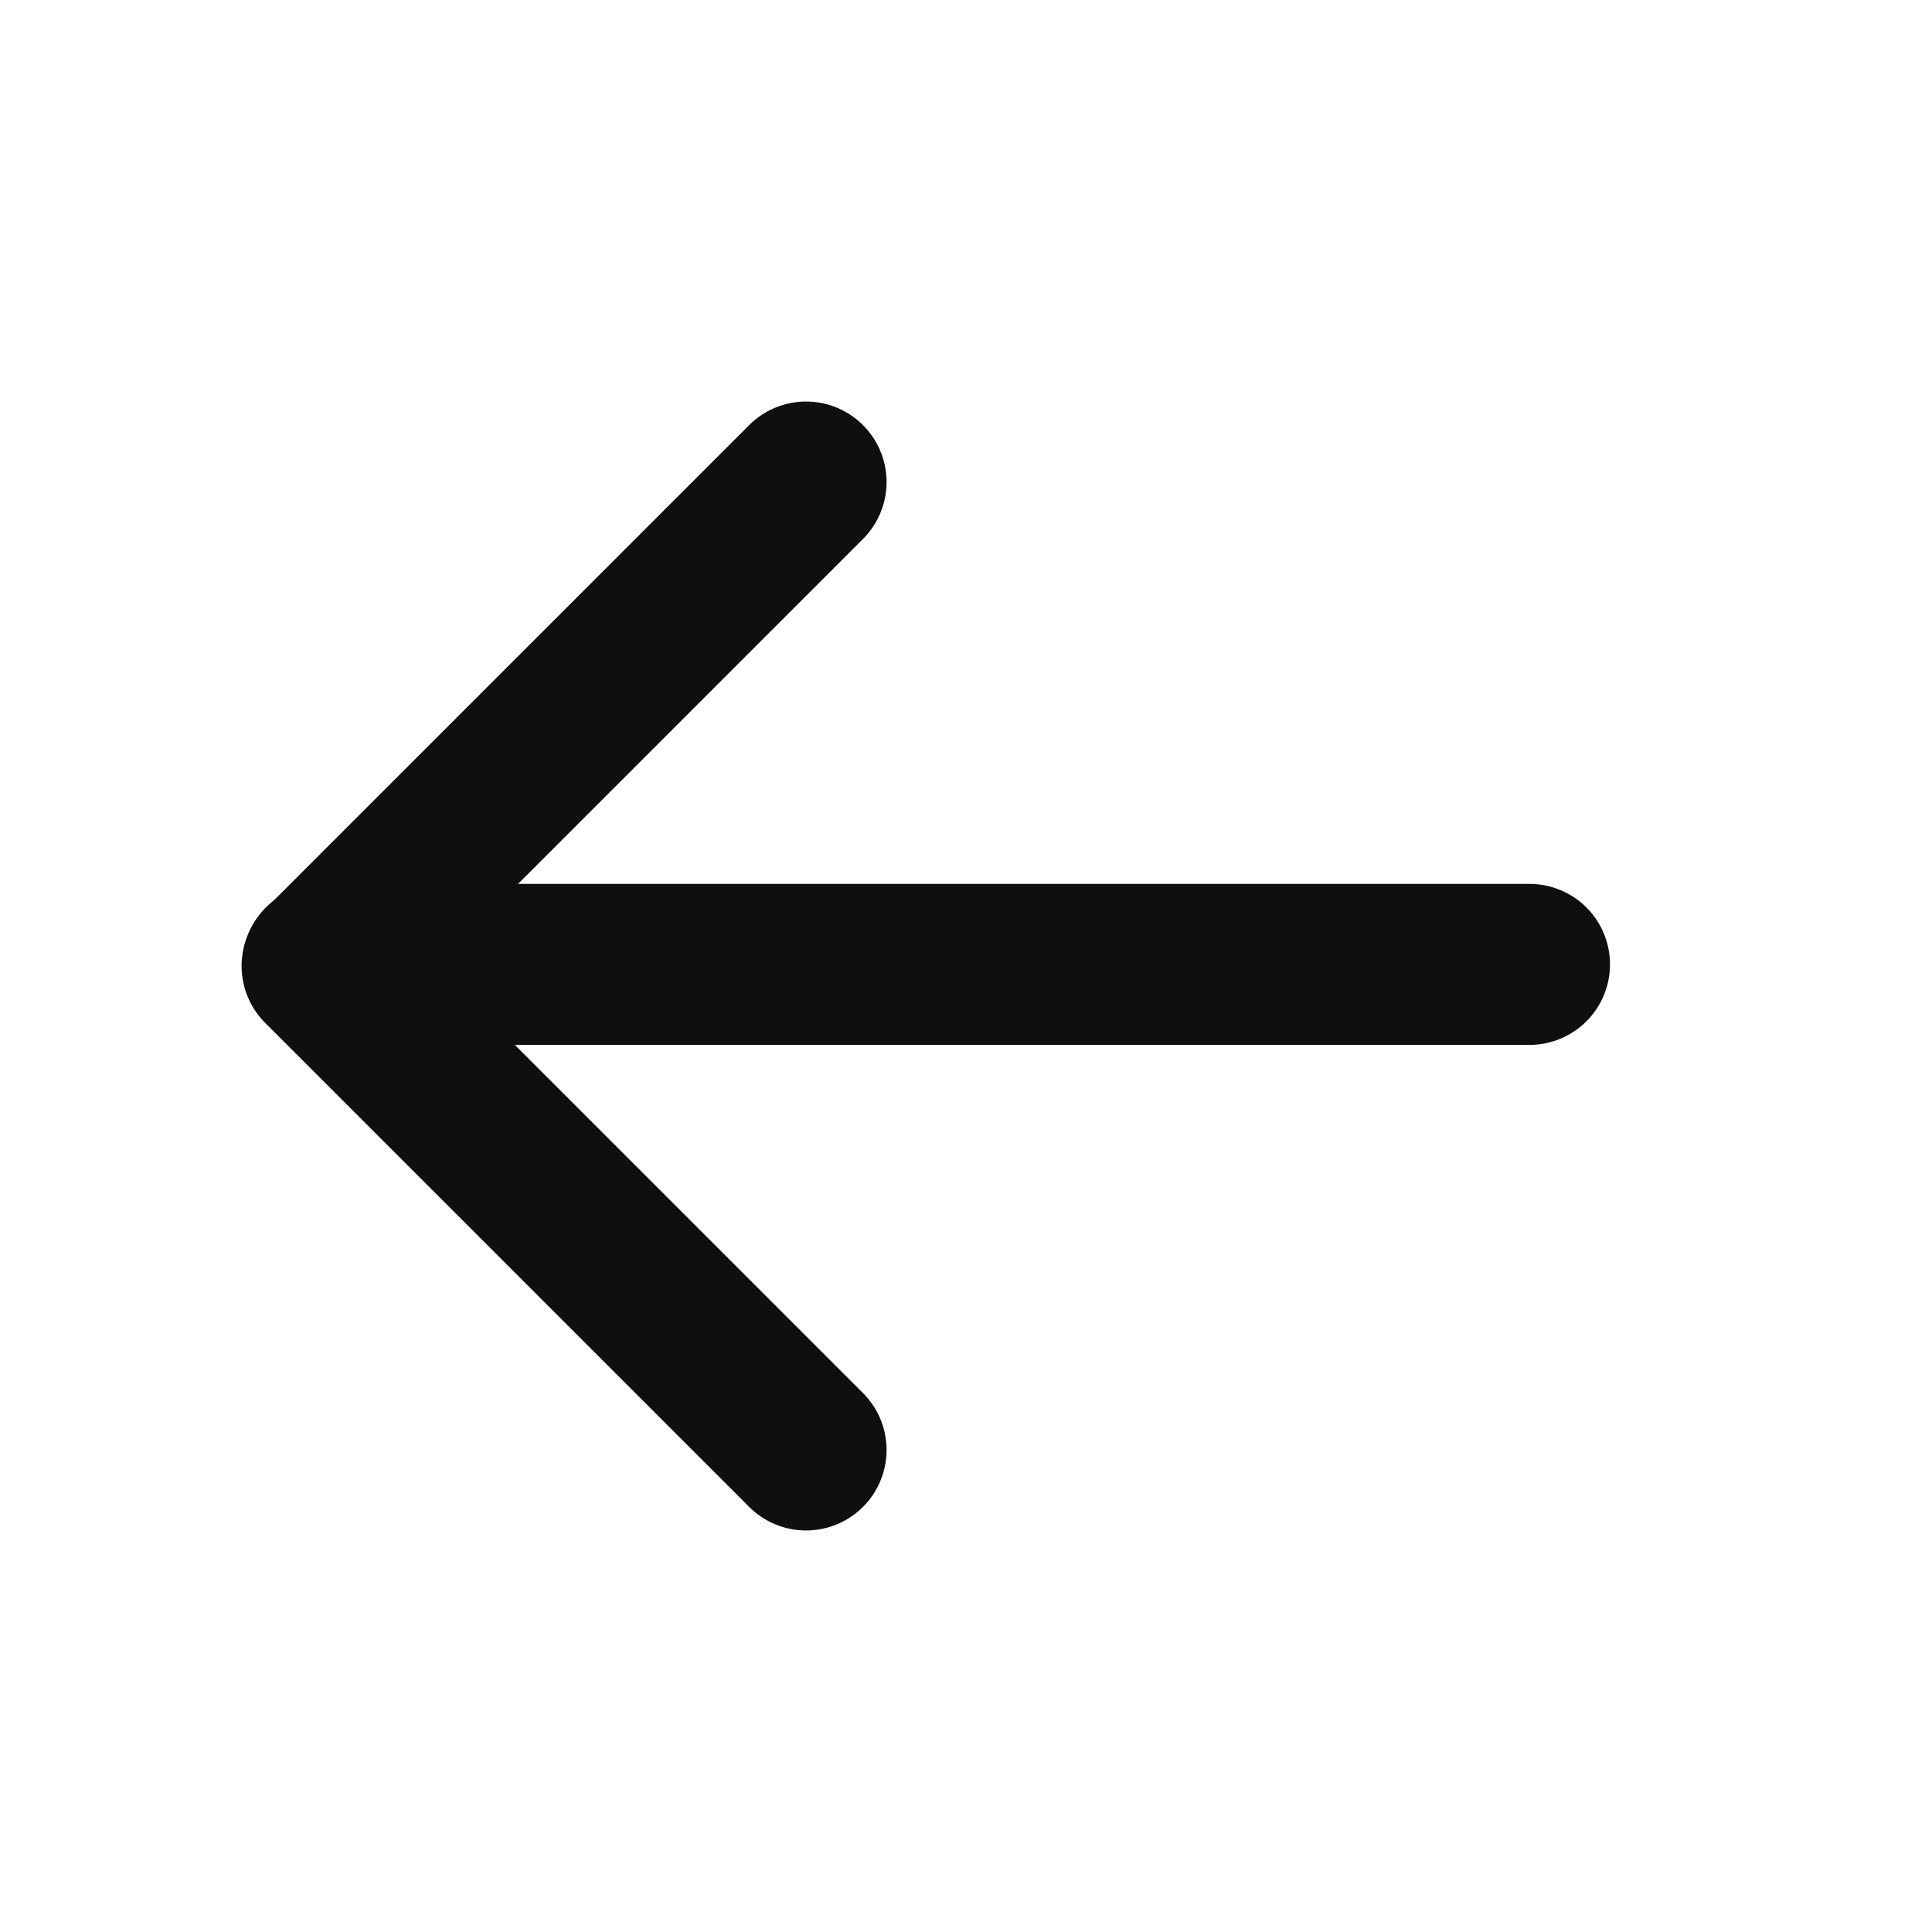 <svg width="18" height="18" viewBox="0 0 18 18" fill="none" xmlns="http://www.w3.org/2000/svg">
<path d="M3.007 8.985H14.25" stroke="#0F0F0F" stroke-width="1.5" stroke-linecap="round" stroke-linejoin="round"/>
<path d="M7.51 4.491L3.001 9L7.51 13.509" stroke="#0F0F0F" stroke-width="1.5" stroke-linecap="round" stroke-linejoin="round"/>
</svg>
